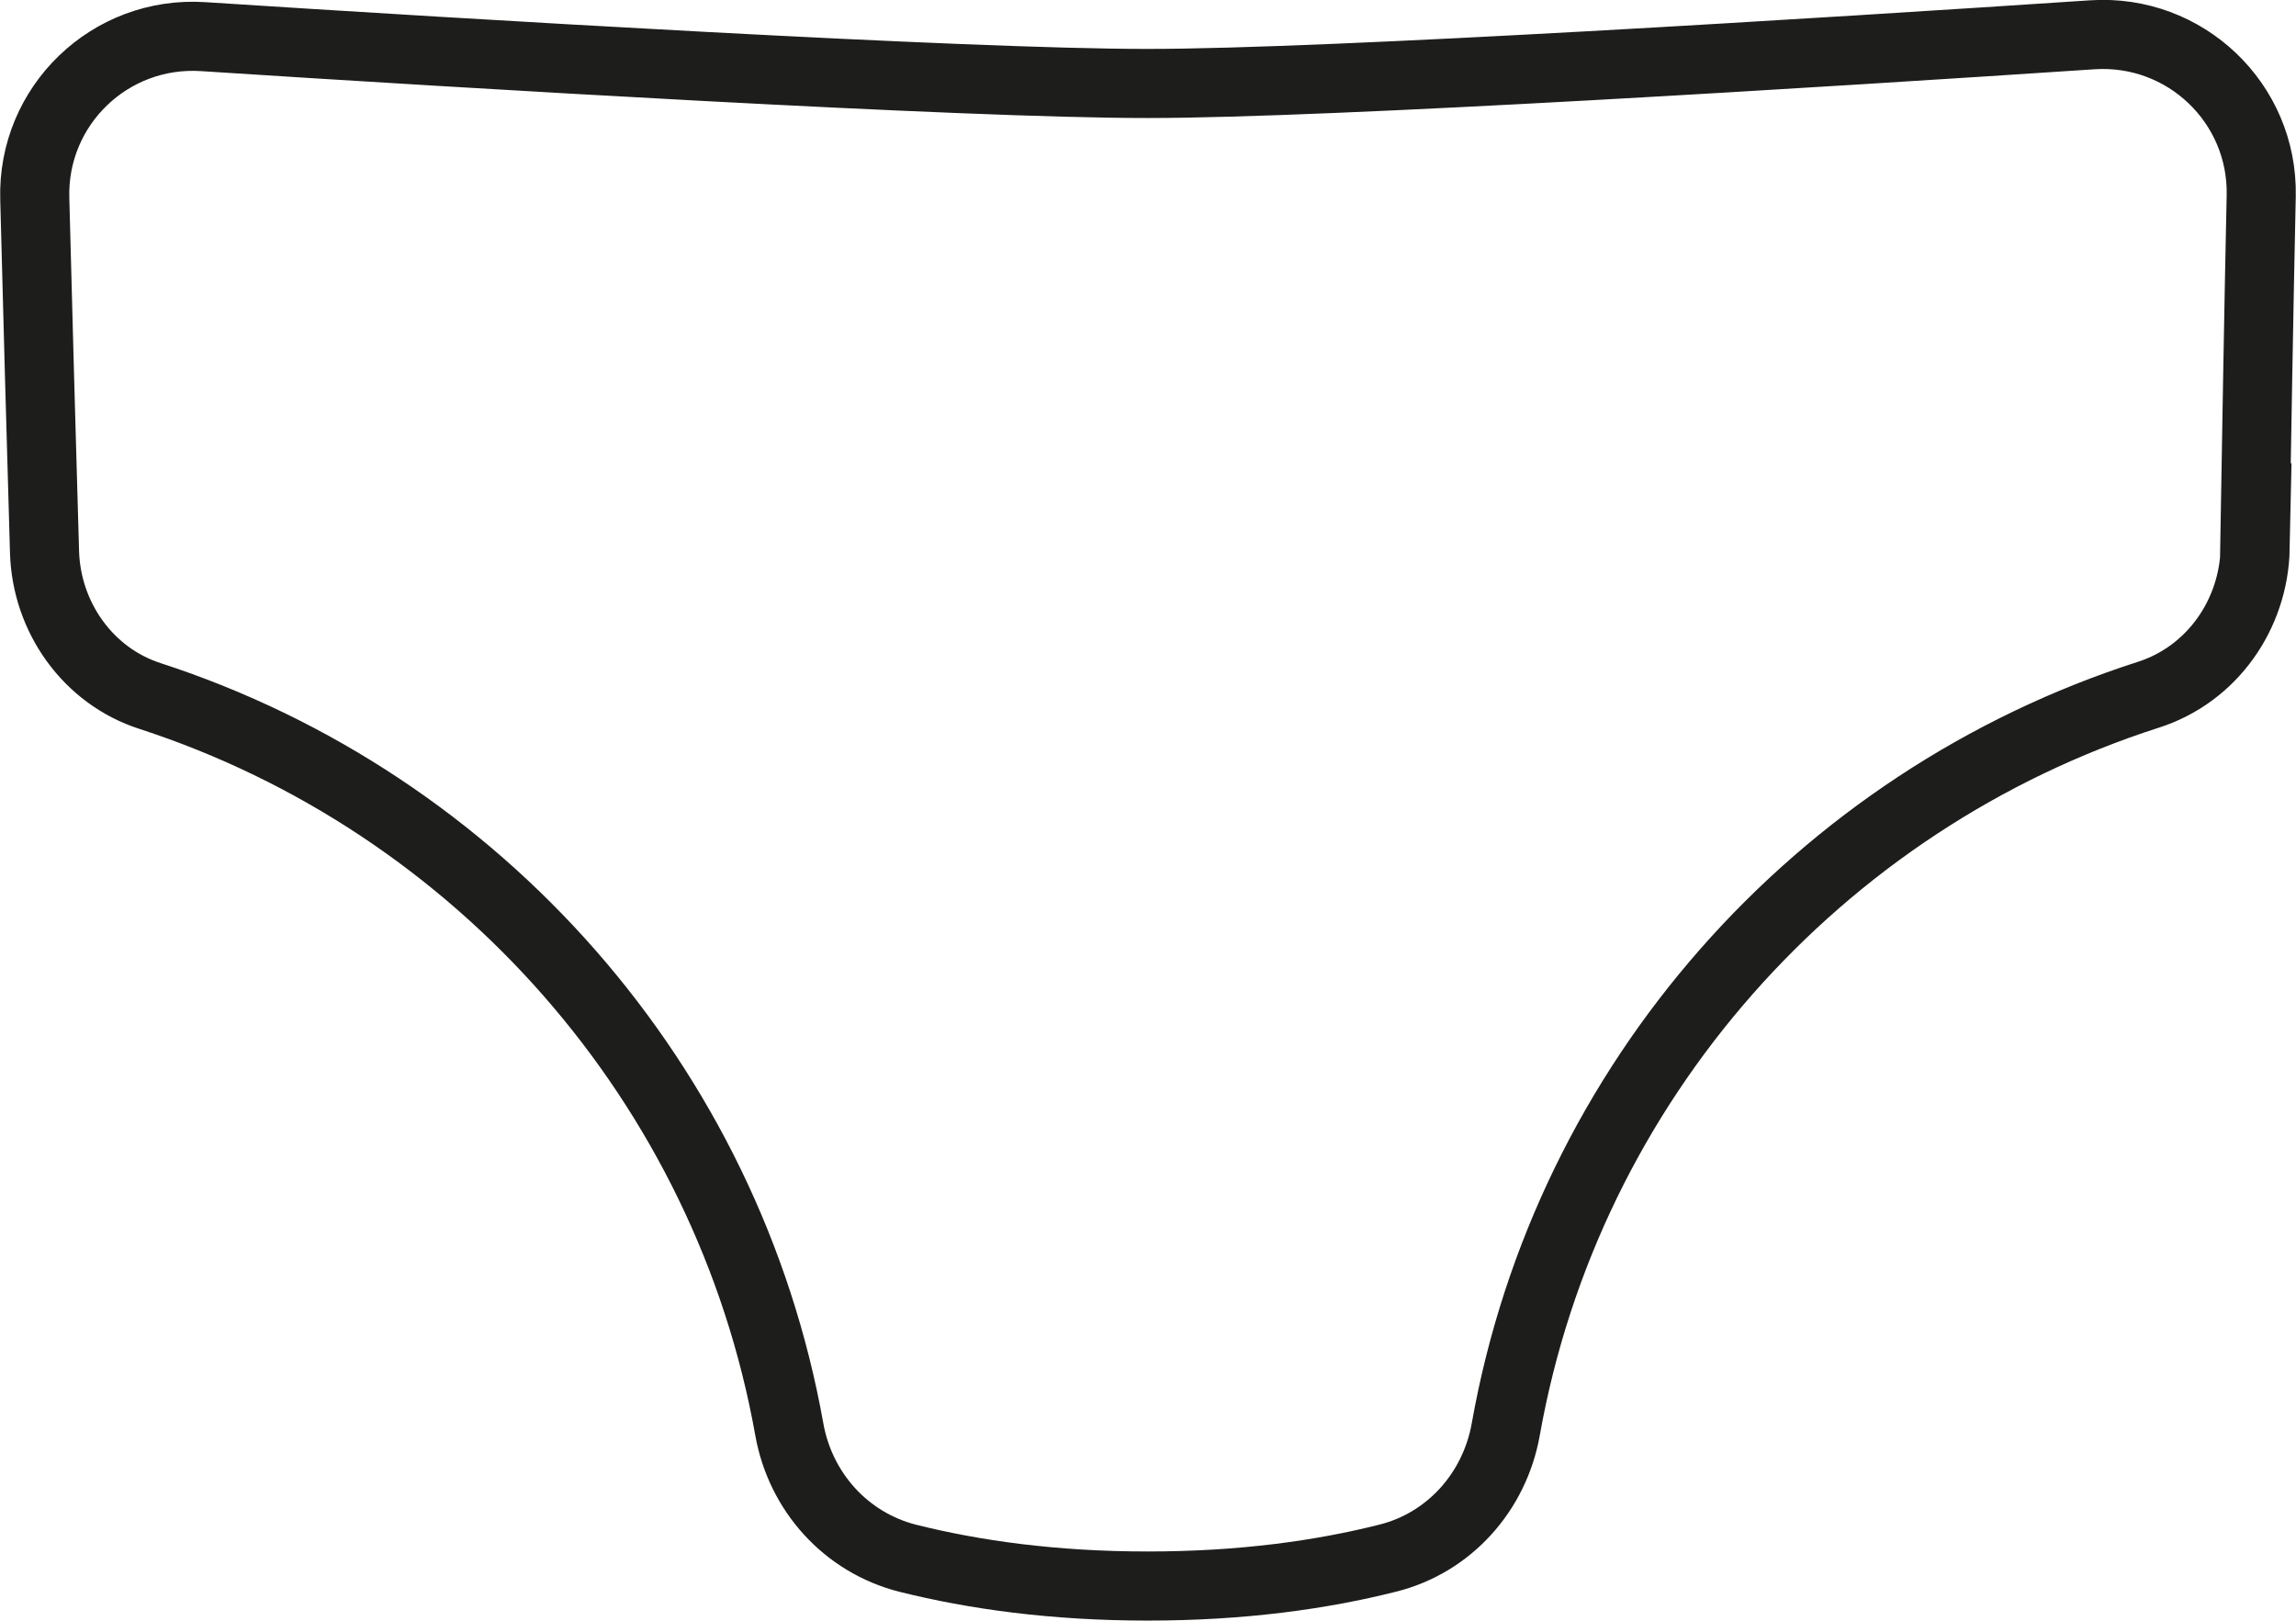 <?xml version="1.0" encoding="UTF-8"?><svg id="Calque_1" xmlns="http://www.w3.org/2000/svg" viewBox="0 0 49.51 34.95"><defs><style>.cls-1{fill:none;stroke:#1d1d1c;stroke-miterlimit:10;stroke-width:1.49px;}</style></defs><path class="cls-1" d="M48.62,11.83c.04-2.36,.09-5.31,.14-7.61,.04-2-1.64-3.6-3.64-3.47-5.71,.38-16.41,1.05-20.38,1.05S10.09,1.16,4.38,.79C2.37,.66,.69,2.28,.75,4.29c.06,2.3,.14,5.26,.21,7.61,.04,1.41,.94,2.68,2.28,3.11,7.07,2.3,12.45,8.36,13.78,15.81,.24,1.35,1.22,2.44,2.55,2.78,1.44,.36,3.15,.6,5.18,.6s3.74-.24,5.17-.6c1.33-.33,2.31-1.43,2.55-2.78,1.33-7.49,6.75-13.56,13.86-15.84,1.37-.44,2.27-1.73,2.3-3.16Z"/></svg>